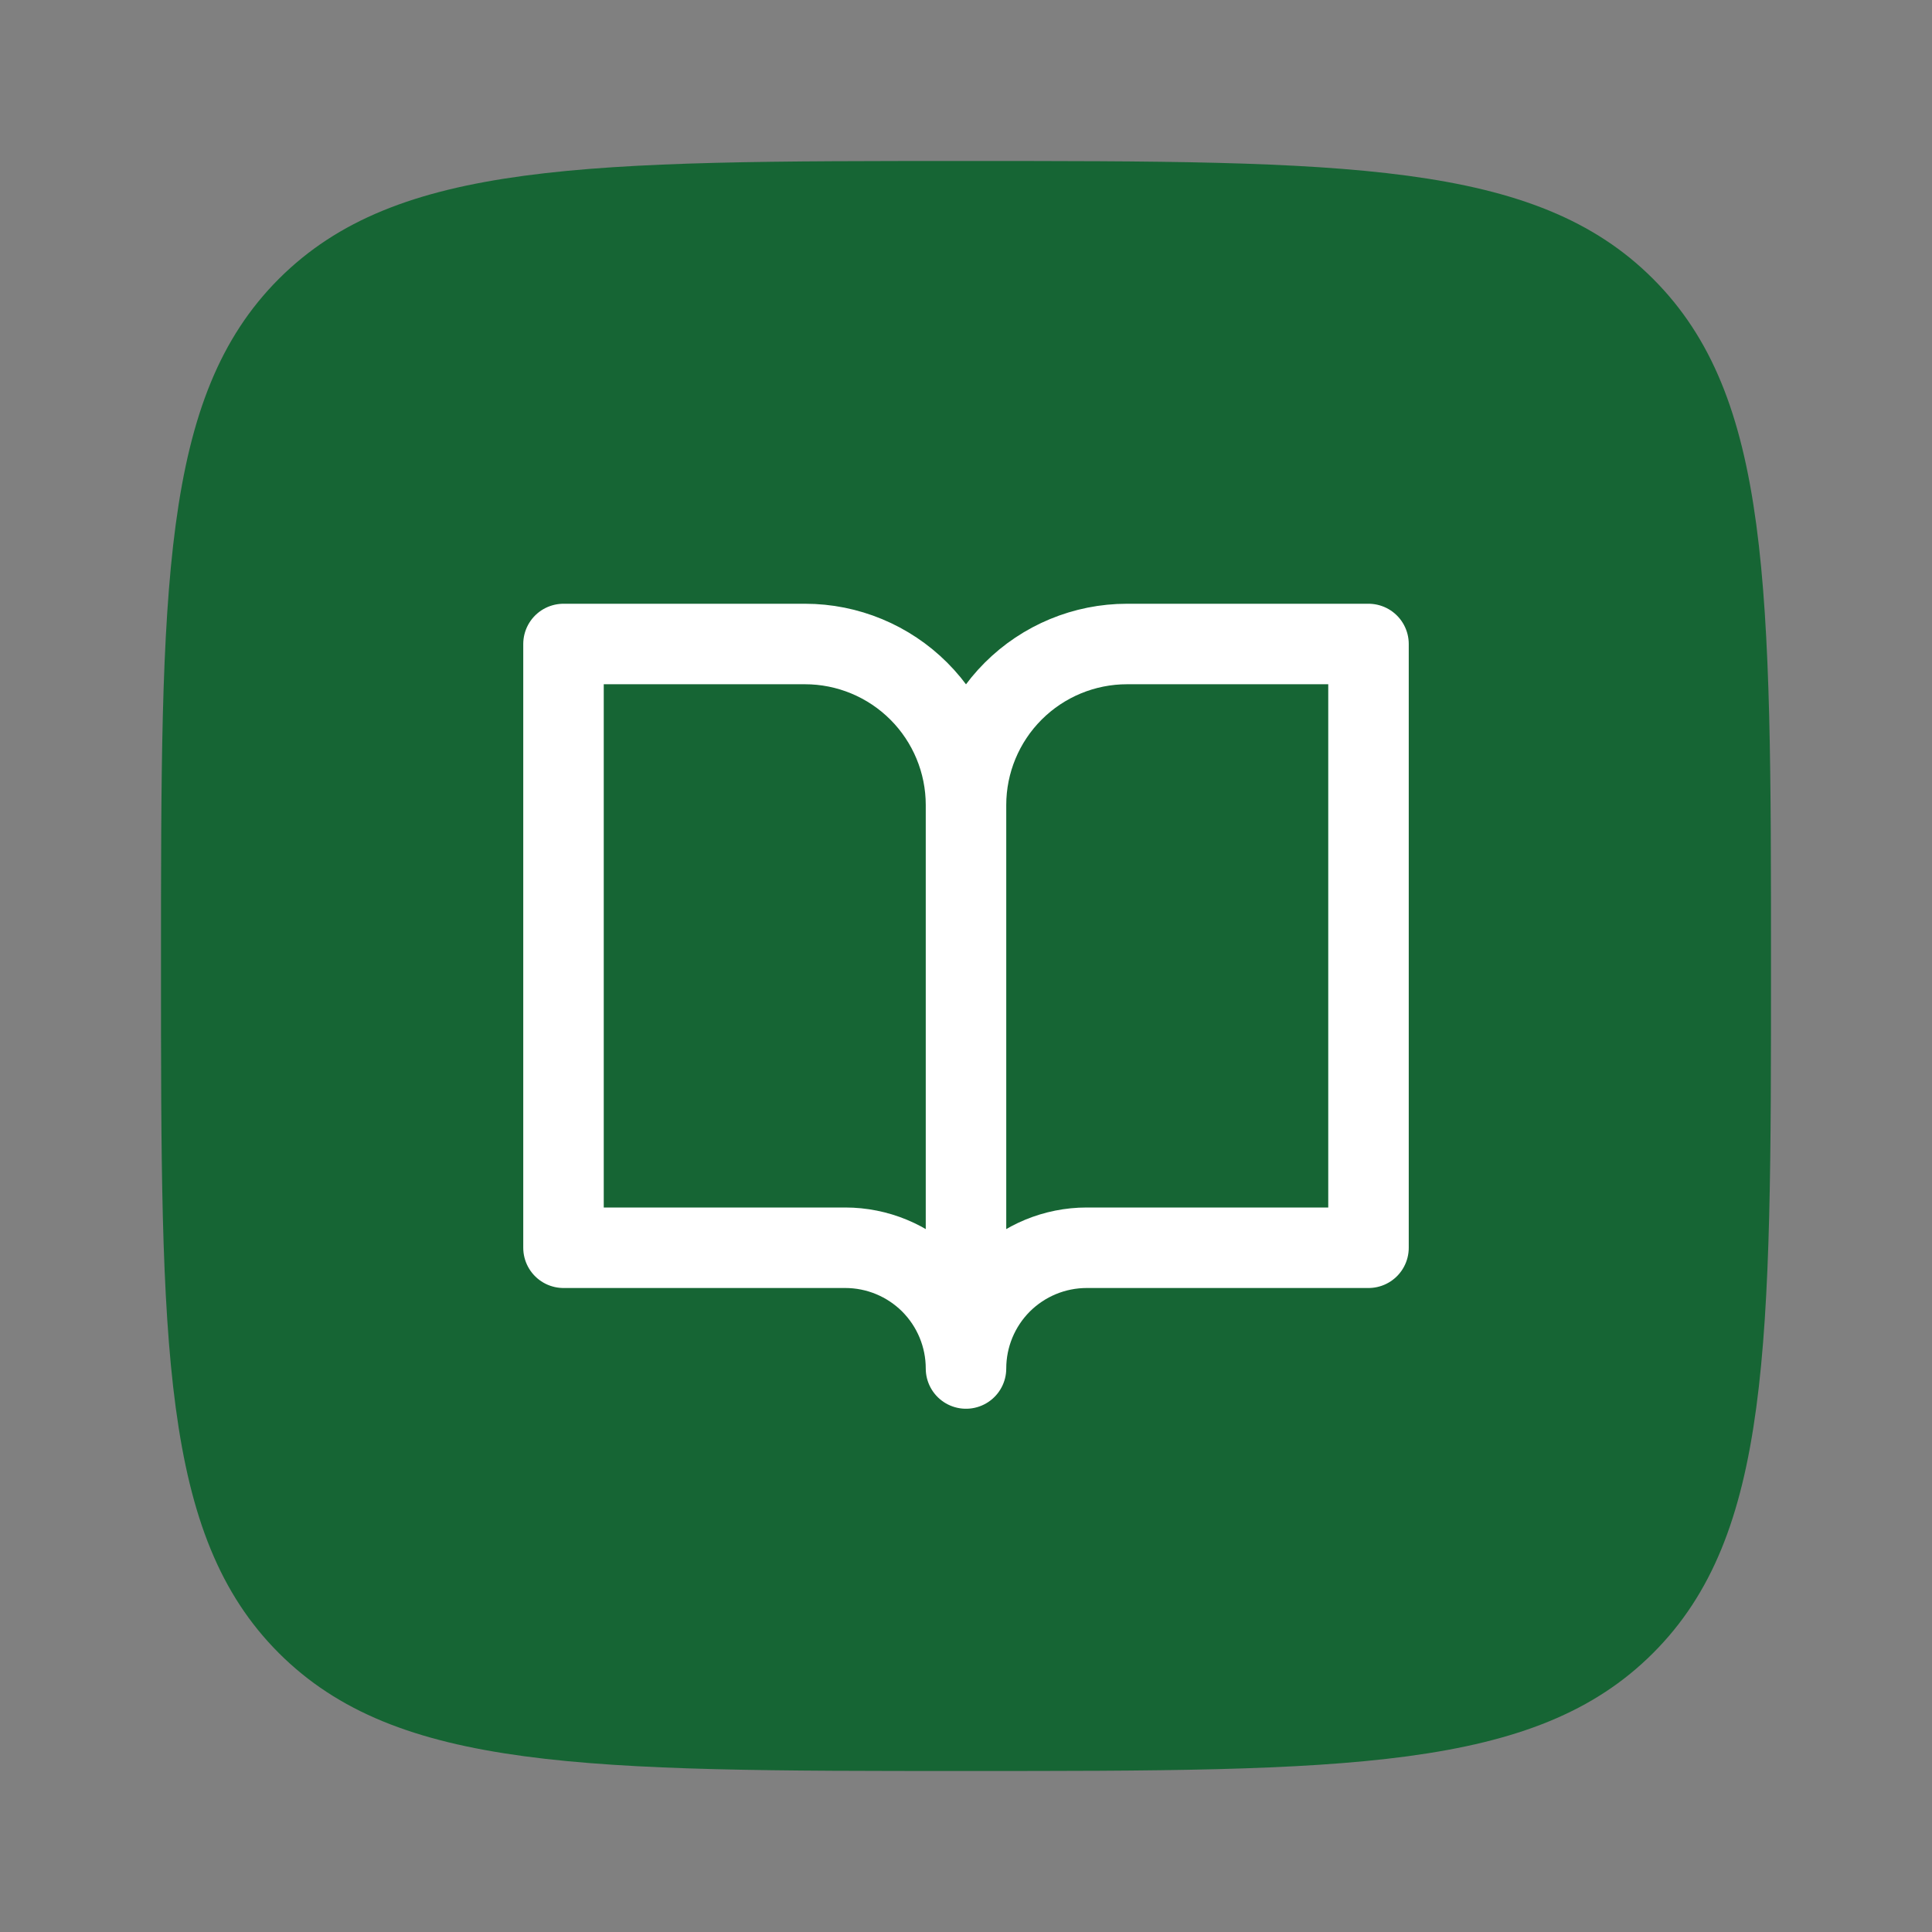 <svg width="24" height="24" viewBox="0 0 24 24" fill="none" xmlns="http://www.w3.org/2000/svg">
<rect x="0" y="0" width="24" height="24" fill="#808080" stroke="none"/>
<path fill-rule="evenodd" clip-rule="evenodd" d="M3.464 3.464C2 4.93 2 7.286 2 12C2 16.714 2 19.071 3.464 20.535C4.93 22 7.286 22 12 22C16.714 22 19.071 22 20.535 20.535C22 19.072 22 16.714 22 12C22 7.286 22 4.929 20.535 3.464C19.072 2 16.714 2 12 2C7.286 2 4.929 2 3.464 3.464ZM13.75 10C13.75 10.414 14.086 10.75 14.5 10.75H15.19L13.177 12.763C13.13 12.81 13.066 12.836 13 12.836C12.934 12.836 12.87 12.81 12.823 12.763L11.237 11.177C10.554 10.494 9.446 10.494 8.763 11.177L6.47 13.47C6.269 13.657 6.187 13.939 6.255 14.204C6.322 14.47 6.53 14.678 6.796 14.745C7.061 14.813 7.343 14.731 7.53 14.53L9.823 12.237C9.87 12.19 9.934 12.164 10 12.164C10.066 12.164 10.13 12.19 10.177 12.237L11.763 13.823C12.446 14.506 13.554 14.506 14.237 13.823L16.25 11.811V12.5C16.25 12.914 16.586 13.25 17 13.25C17.414 13.25 17.75 12.914 17.75 12.5V10C17.75 9.586 17.414 9.25 17 9.25H14.5C14.086 9.25 13.75 9.586 13.75 10ZM13.75 10C13.75 10.414 14.086 10.75 14.5 10.75H15.19L13.177 12.763C13.13 12.81 13.066 12.836 13 12.836C12.934 12.836 12.87 12.81 12.823 12.763L11.237 11.177C10.554 10.494 9.446 10.494 8.763 11.177L6.47 13.47C6.269 13.657 6.187 13.939 6.255 14.204C6.322 14.47 6.53 14.678 6.796 14.745C7.061 14.813 7.343 14.731 7.53 14.53L9.823 12.237C9.87 12.19 9.934 12.164 10 12.164C10.066 12.164 10.13 12.19 10.177 12.237L11.763 13.823C12.446 14.506 13.554 14.506 14.237 13.823L16.25 11.811V12.5C16.25 12.914 16.586 13.25 17 13.25C17.414 13.25 17.75 12.914 17.75 12.5V10C17.75 9.586 17.414 9.25 17 9.25H14.5C14.086 9.25 13.75 9.586 13.75 10Z" fill="#166534"/>
<path d="M12 10C12 9.47 11.789 8.961 11.414 8.586C11.039 8.211 10.53 8 10 8H7V15.5H10.5C10.898 15.5 11.279 15.658 11.561 15.939C11.842 16.221 12 16.602 12 17M12 10V17M12 10C12 9.47 12.211 8.961 12.586 8.586C12.961 8.211 13.47 8 14 8H17V15.5H13.5C13.102 15.5 12.721 15.658 12.439 15.939C12.158 16.221 12 16.602 12 17" stroke="white" stroke-linecap="round" stroke-linejoin="round"/>
</svg>

